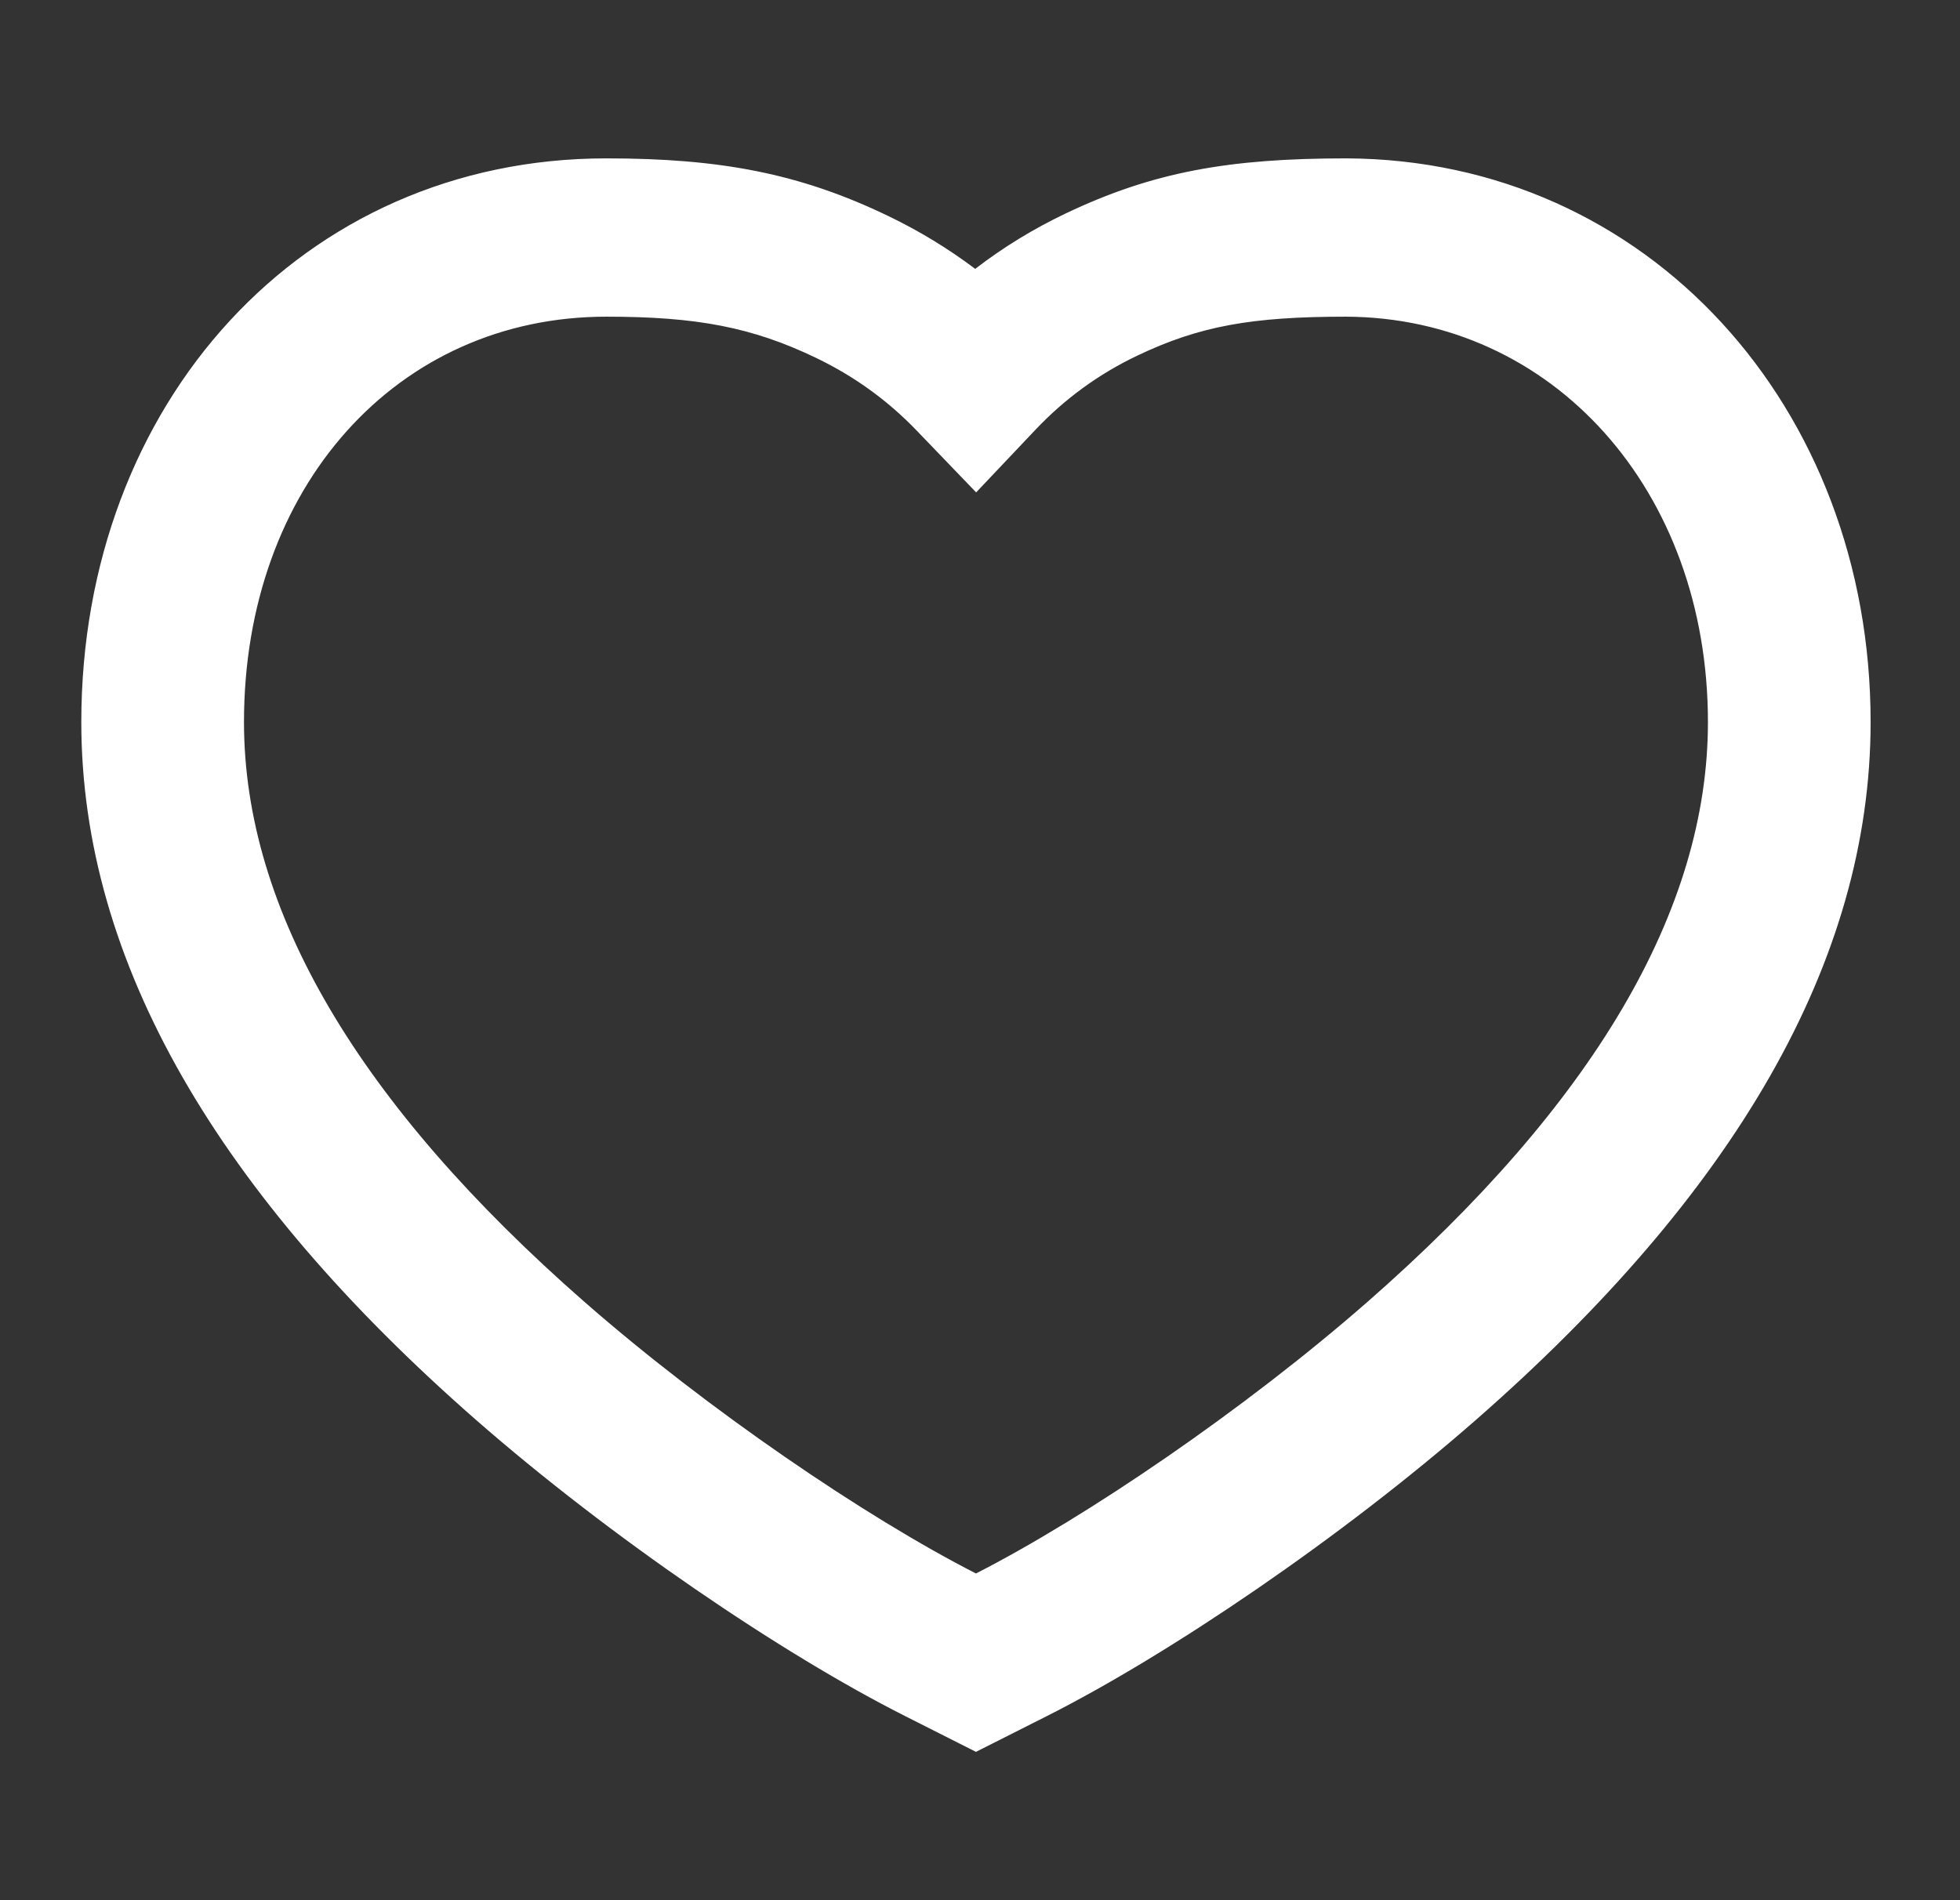 <?xml version="1.0" encoding="UTF-8"?> <svg xmlns="http://www.w3.org/2000/svg" width="33" height="32" viewBox="0 0 33 32" fill="none"><rect x="0" y="0" width="33" height="32" fill="#333333" stroke="none"/> <path fill-rule="evenodd" clip-rule="evenodd" d="M22.667 2.667C20.685 2.667 19.407 2.897 17.942 3.595C17.4 3.853 16.891 4.165 16.419 4.528C15.964 4.185 15.476 3.888 14.956 3.638C13.463 2.918 12.119 2.667 10.208 2.667C5.089 2.667 1.369 6.796 1.369 12.16C1.369 16.21 3.689 20.123 8.009 23.907C10.277 25.892 13.172 27.858 15.246 28.903L16.432 29.502L17.619 28.903C19.692 27.858 22.588 25.892 24.855 23.907C29.176 20.123 31.495 16.21 31.495 12.16C31.495 6.853 27.74 2.687 22.667 2.667ZM28.756 12.16C28.756 15.333 26.82 18.599 23.024 21.924C20.954 23.736 18.293 25.548 16.432 26.498C14.571 25.548 11.91 23.736 9.84 21.924C6.044 18.599 4.108 15.333 4.108 12.16C4.108 8.197 6.687 5.333 10.208 5.333C11.727 5.333 12.664 5.509 13.742 6.028C14.378 6.334 14.941 6.739 15.428 7.245L16.435 8.292L17.434 7.237C17.932 6.711 18.503 6.297 19.146 5.99C20.192 5.491 21.07 5.333 22.662 5.333C26.139 5.347 28.756 8.252 28.756 12.16Z" fill="white"></path> </svg> 